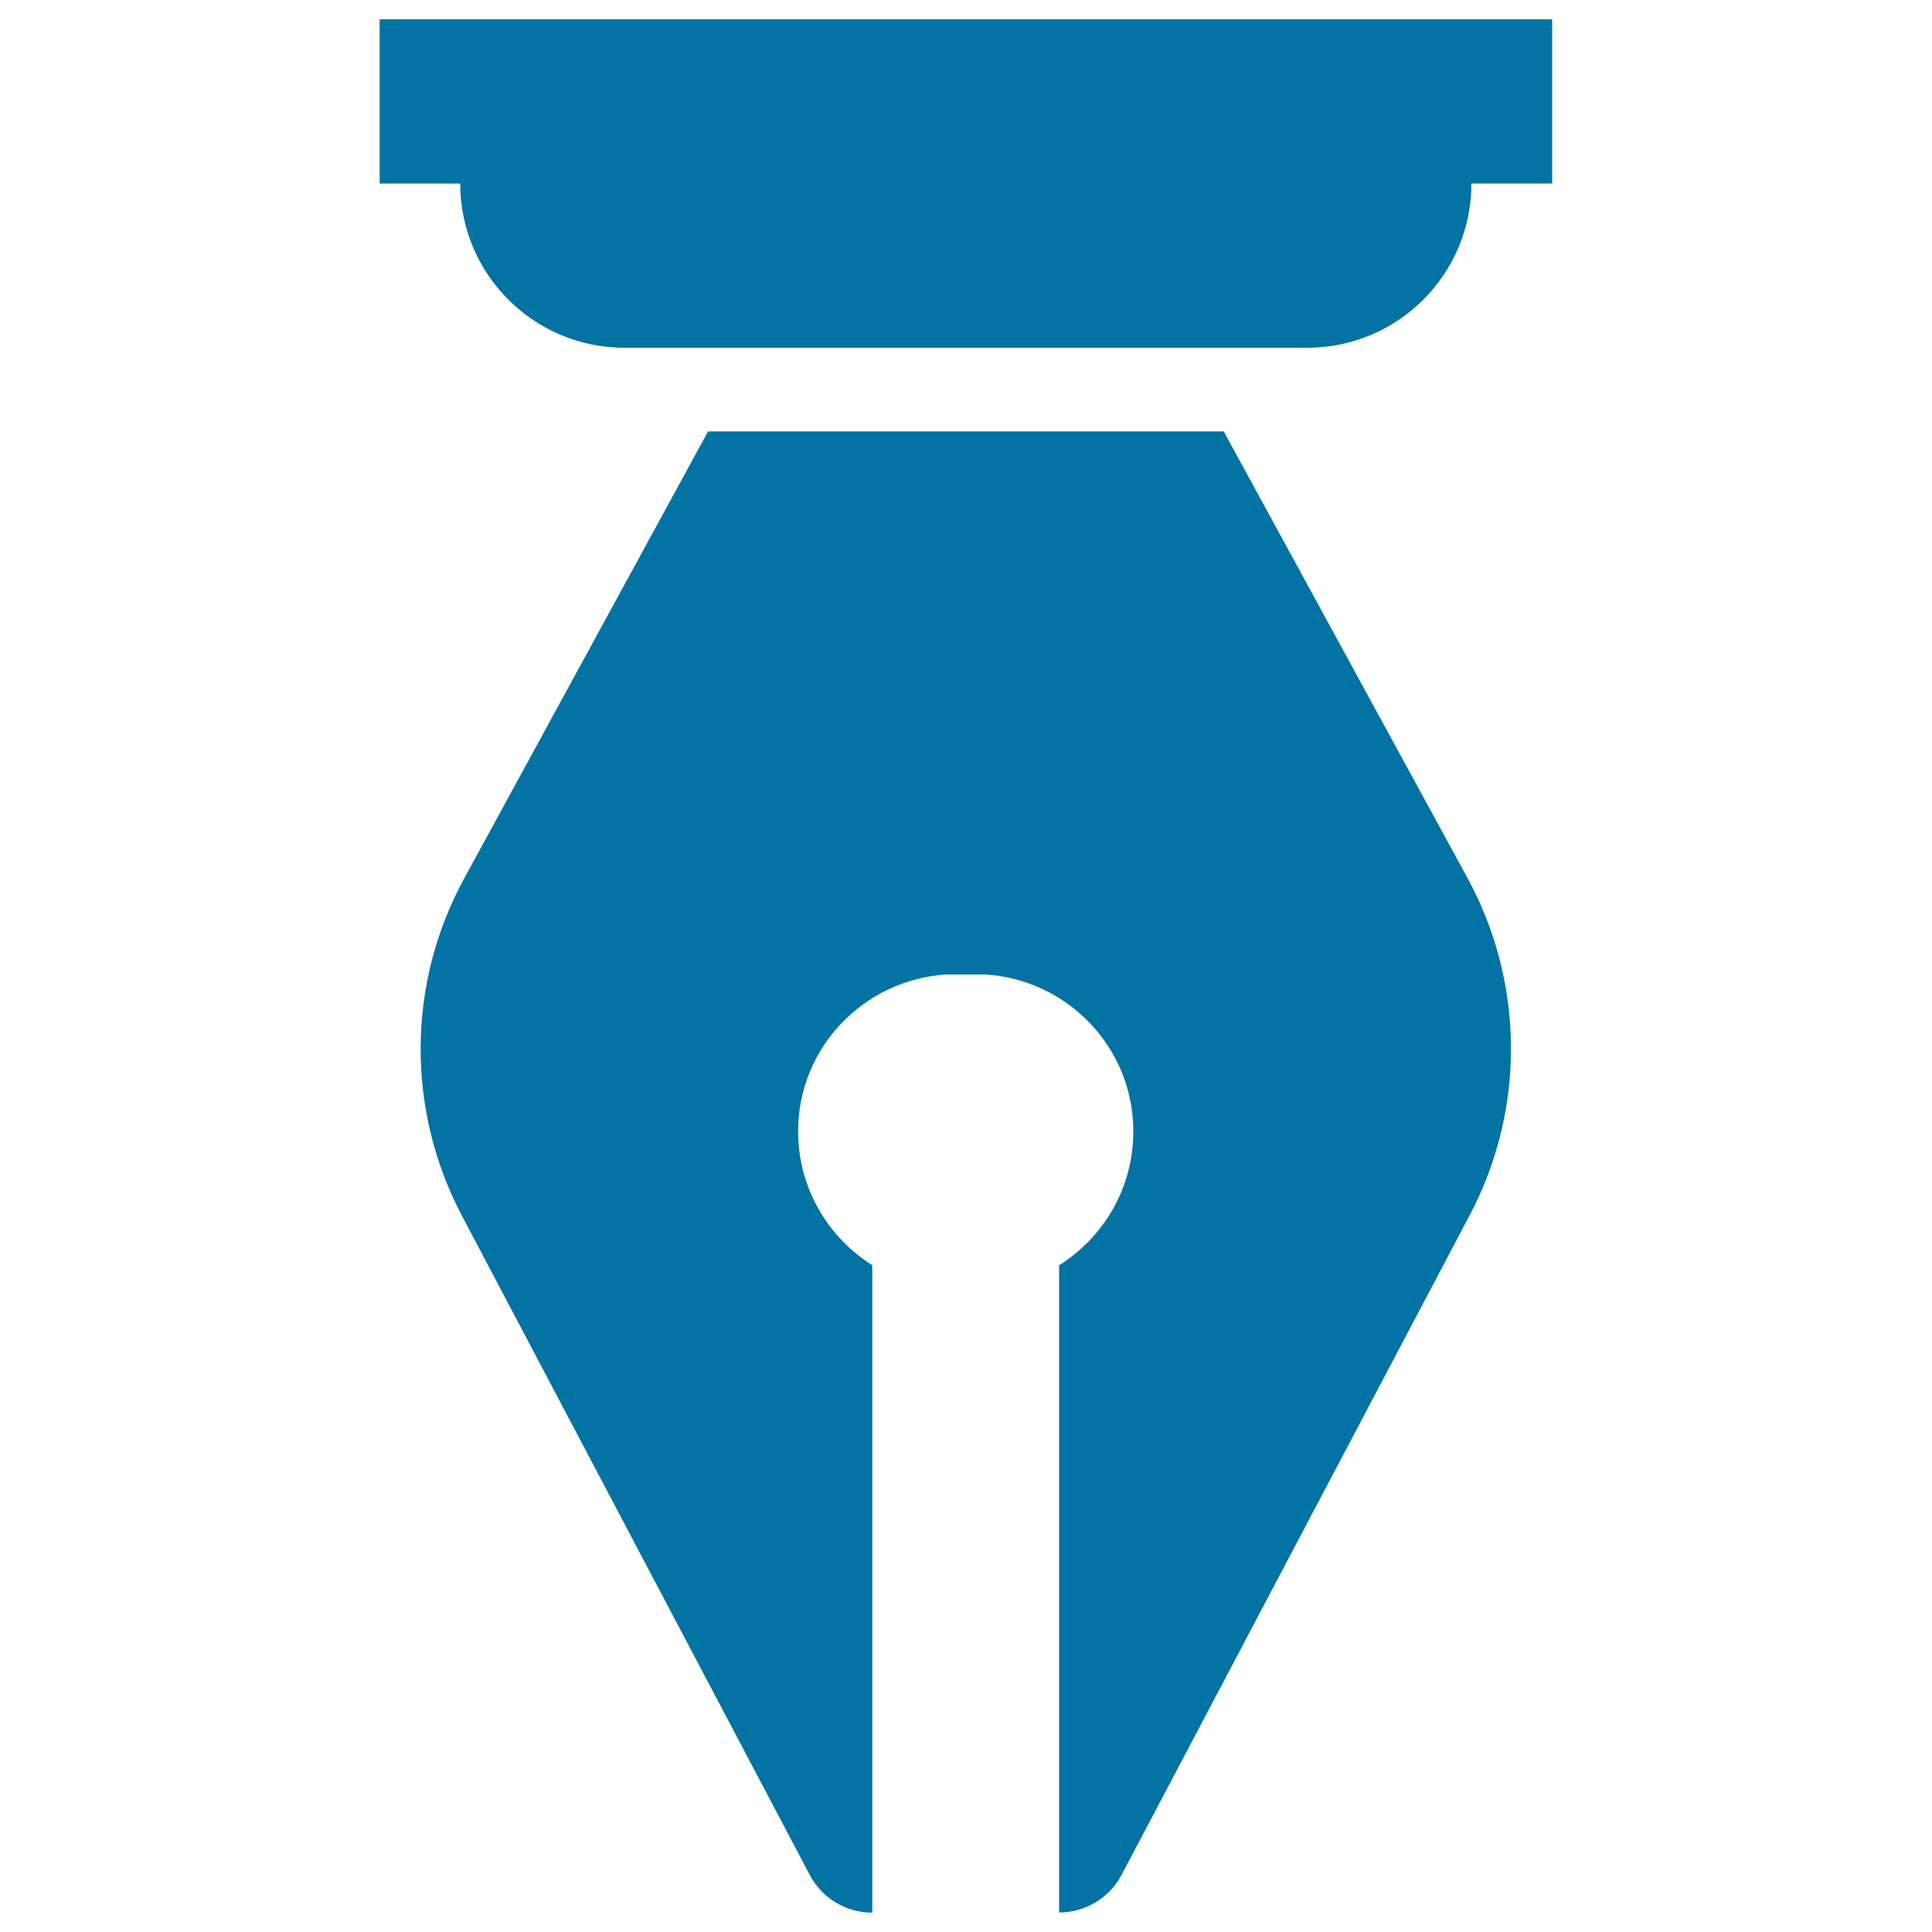 <svg xmlns="http://www.w3.org/2000/svg" viewBox="0 0 1000 1000" style="fill:#0273a2">
<title>Pen Point SVG icon</title>
<g><g><path d="M633.4,223.3H366.5L240.3,454.6c-29.7,54.3-30.1,119.9-1.2,174.7l180,341.1c6.3,12.1,18.8,19.6,32.4,19.6V654.9c-23.1-14.6-38.4-40.1-38.4-69.3c0-43.3,33.9-78.4,76.5-81.2h20.5c42.6,2.7,76.5,37.9,76.5,81.2c0,29.2-15.3,54.8-38.4,69.3v335c13.5,0,26.1-7.5,32.4-19.6l180.1-341.3c28.9-54.6,28.5-120.2-1.2-174.7L633.4,223.3z"/><path d="M196.5,10v85h41.7v0c0,46.9,38.1,85,85,85h353.4c47,0,85-38.1,85-85v0h41.8V10H196.5z"/></g></g>
</svg>